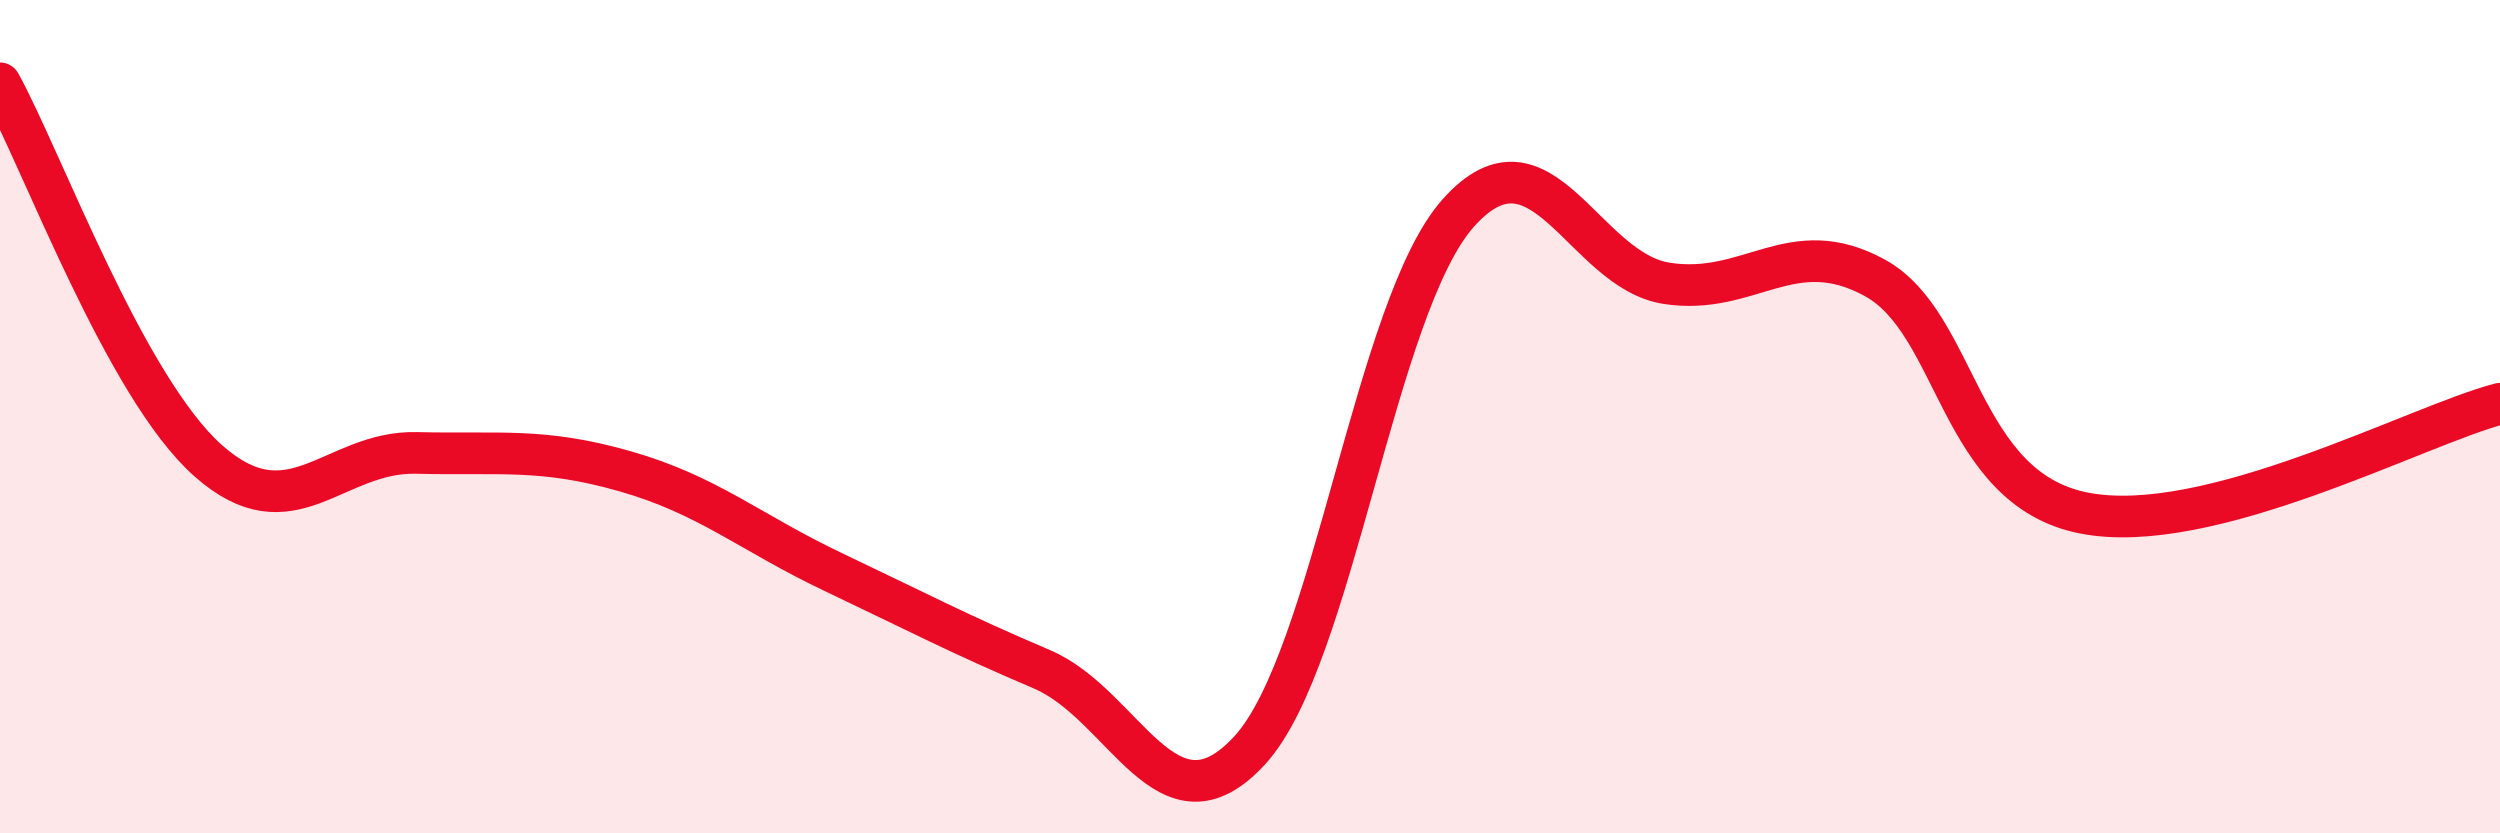 
    <svg width="60" height="20" viewBox="0 0 60 20" xmlns="http://www.w3.org/2000/svg">
      <path
        d="M 0,2 C 1,3.81 3,9.29 5,11.06 C 7,12.83 8,10.82 10,10.87 C 12,10.92 13,10.74 15,11.31 C 17,11.88 18,12.78 20,13.73 C 22,14.68 23,15.21 25,16.06 C 27,16.91 28,20.19 30,18 C 32,15.81 33,7.35 35,5.11 C 37,2.87 38,6.49 40,6.8 C 42,7.11 43,5.57 45,6.67 C 47,7.77 47,11.71 50,12.31 C 53,12.91 58,10.21 60,9.69L60 20L0 20Z"
        fill="#EB0A25"
        opacity="0.1"
        stroke-linecap="round"
        stroke-linejoin="round"
      />
      <path
        d="M 0,2 C 1,3.81 3,9.29 5,11.06 C 7,12.83 8,10.82 10,10.87 C 12,10.92 13,10.74 15,11.31 C 17,11.88 18,12.78 20,13.73 C 22,14.68 23,15.21 25,16.06 C 27,16.91 28,20.19 30,18 C 32,15.81 33,7.35 35,5.11 C 37,2.87 38,6.49 40,6.8 C 42,7.11 43,5.57 45,6.67 C 47,7.77 47,11.71 50,12.31 C 53,12.91 58,10.21 60,9.69"
        stroke="#EB0A25"
        stroke-width="1"
        fill="none"
        stroke-linecap="round"
        stroke-linejoin="round"
      />
    </svg>
  